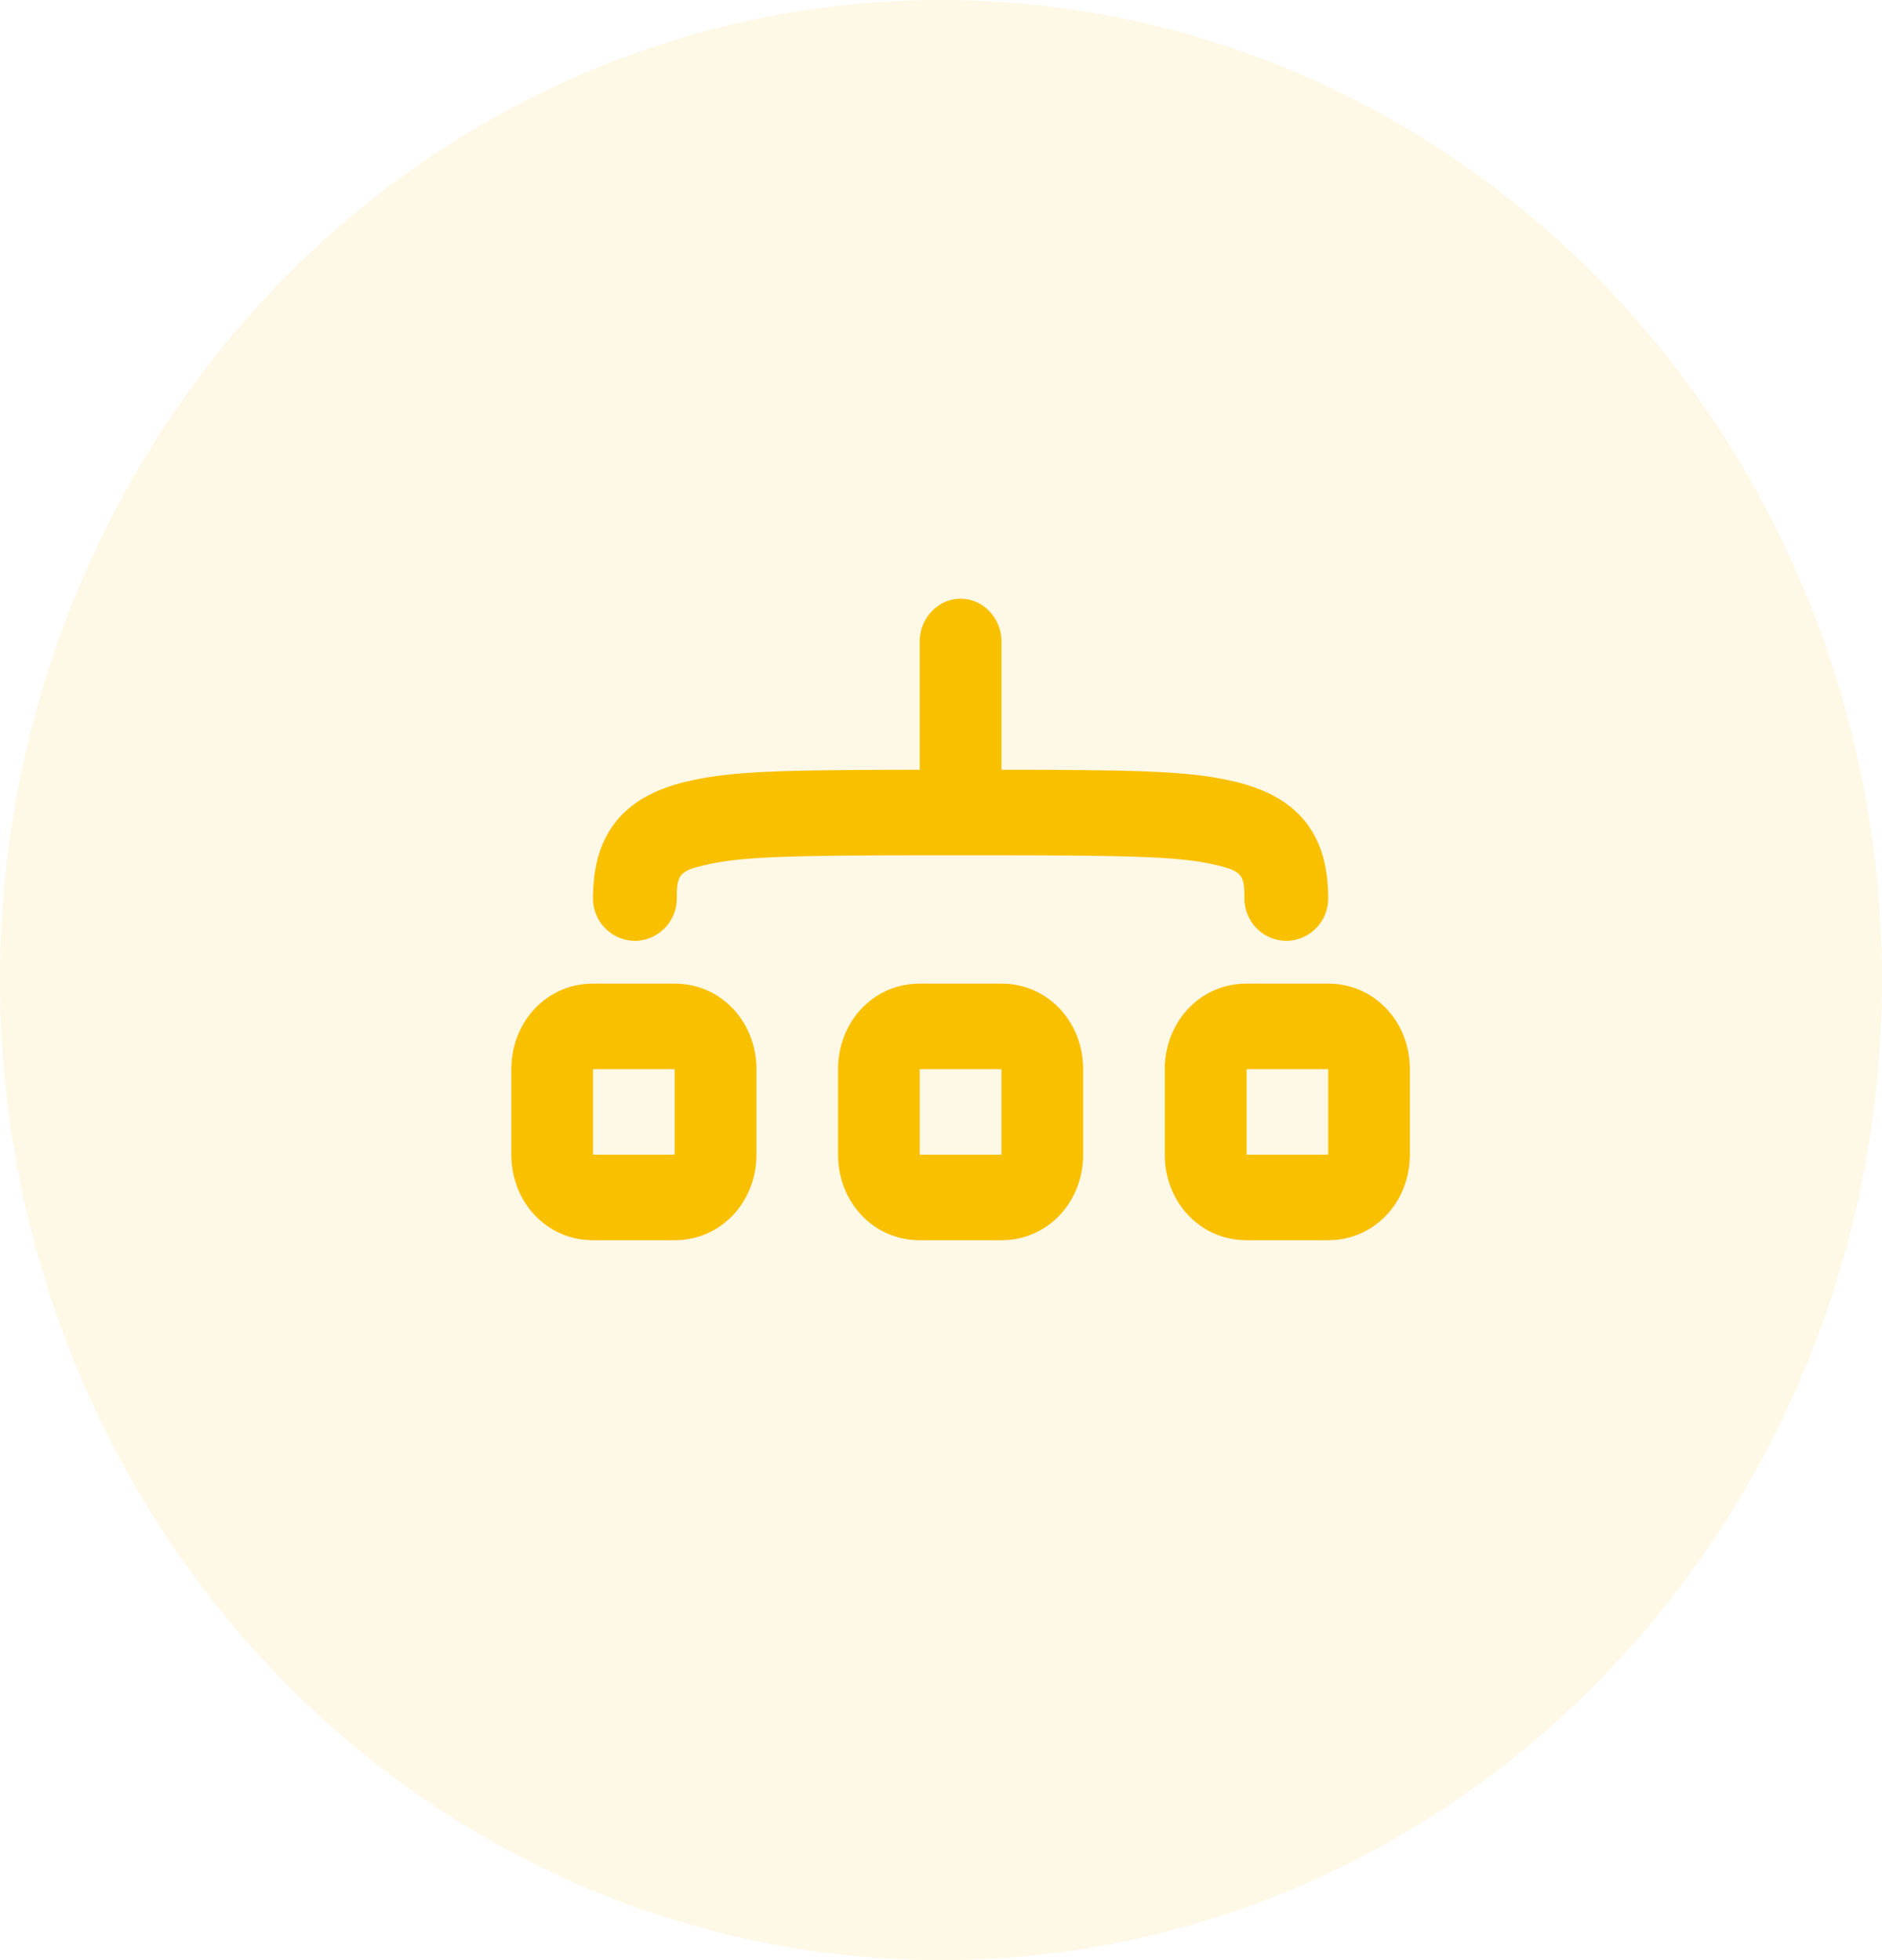 <svg xmlns="http://www.w3.org/2000/svg" xmlns:xlink="http://www.w3.org/1999/xlink" width="48" height="50" viewBox="0 0 48 50"><defs><path id="a" d="M2.125 12.273v2.182h2.083v-2.182H2.125zm2.083-2.182c1.184 0 2.084.977 2.084 2.182v2.182c0 1.205-.9 2.181-2.084 2.181H2.125c-1.184 0-2.083-.976-2.083-2.181v-2.182c0-1.205.9-2.182 2.083-2.182h2.083zm8.334 0c1.184 0 2.083.977 2.083 2.182v2.182c0 1.205-.9 2.181-2.083 2.181h-2.084c-1.184 0-2.083-.976-2.083-2.181v-2.182c0-1.205.9-2.182 2.083-2.182h2.084zm8.333 0c1.184 0 2.083.977 2.083 2.182v2.182c0 1.205-.9 2.181-2.083 2.181h-2.083c-1.184 0-2.084-.976-2.084-2.181v-2.182c0-1.205.9-2.182 2.084-2.182h2.083zm-8.333 2.182h-2.084v2.182h2.084v-2.182zm8.333 0h-2.083v2.182h2.083v-2.182zM11.5.273c.575 0 1.042.494 1.042 1.09v3.273h.184c3.623.004 4.689.052 5.749.298 1.629.38 2.4 1.343 2.4 2.975A1.08 1.08 0 0119.807 9a1.08 1.08 0 01-1.068-1.09c0-.604-.072-.693-.738-.848-.838-.195-1.889-.24-5.295-.244h-2.412c-3.406.004-4.457.05-5.294.244-.667.155-.739.244-.739.847A1.08 1.08 0 013.193 9a1.08 1.08 0 01-1.068-1.09c0-1.633.772-2.597 2.4-2.976l.2-.044c1.003-.208 2.153-.25 5.55-.253l.183-.001V1.364c0-.597.467-1.091 1.042-1.091z"/></defs><g fill="#F9C000" fill-rule="evenodd"><ellipse cx="24" cy="25" opacity=".098" rx="24" ry="25"/><use transform="translate(13 15)" xlink:href="#a"/></g></svg>